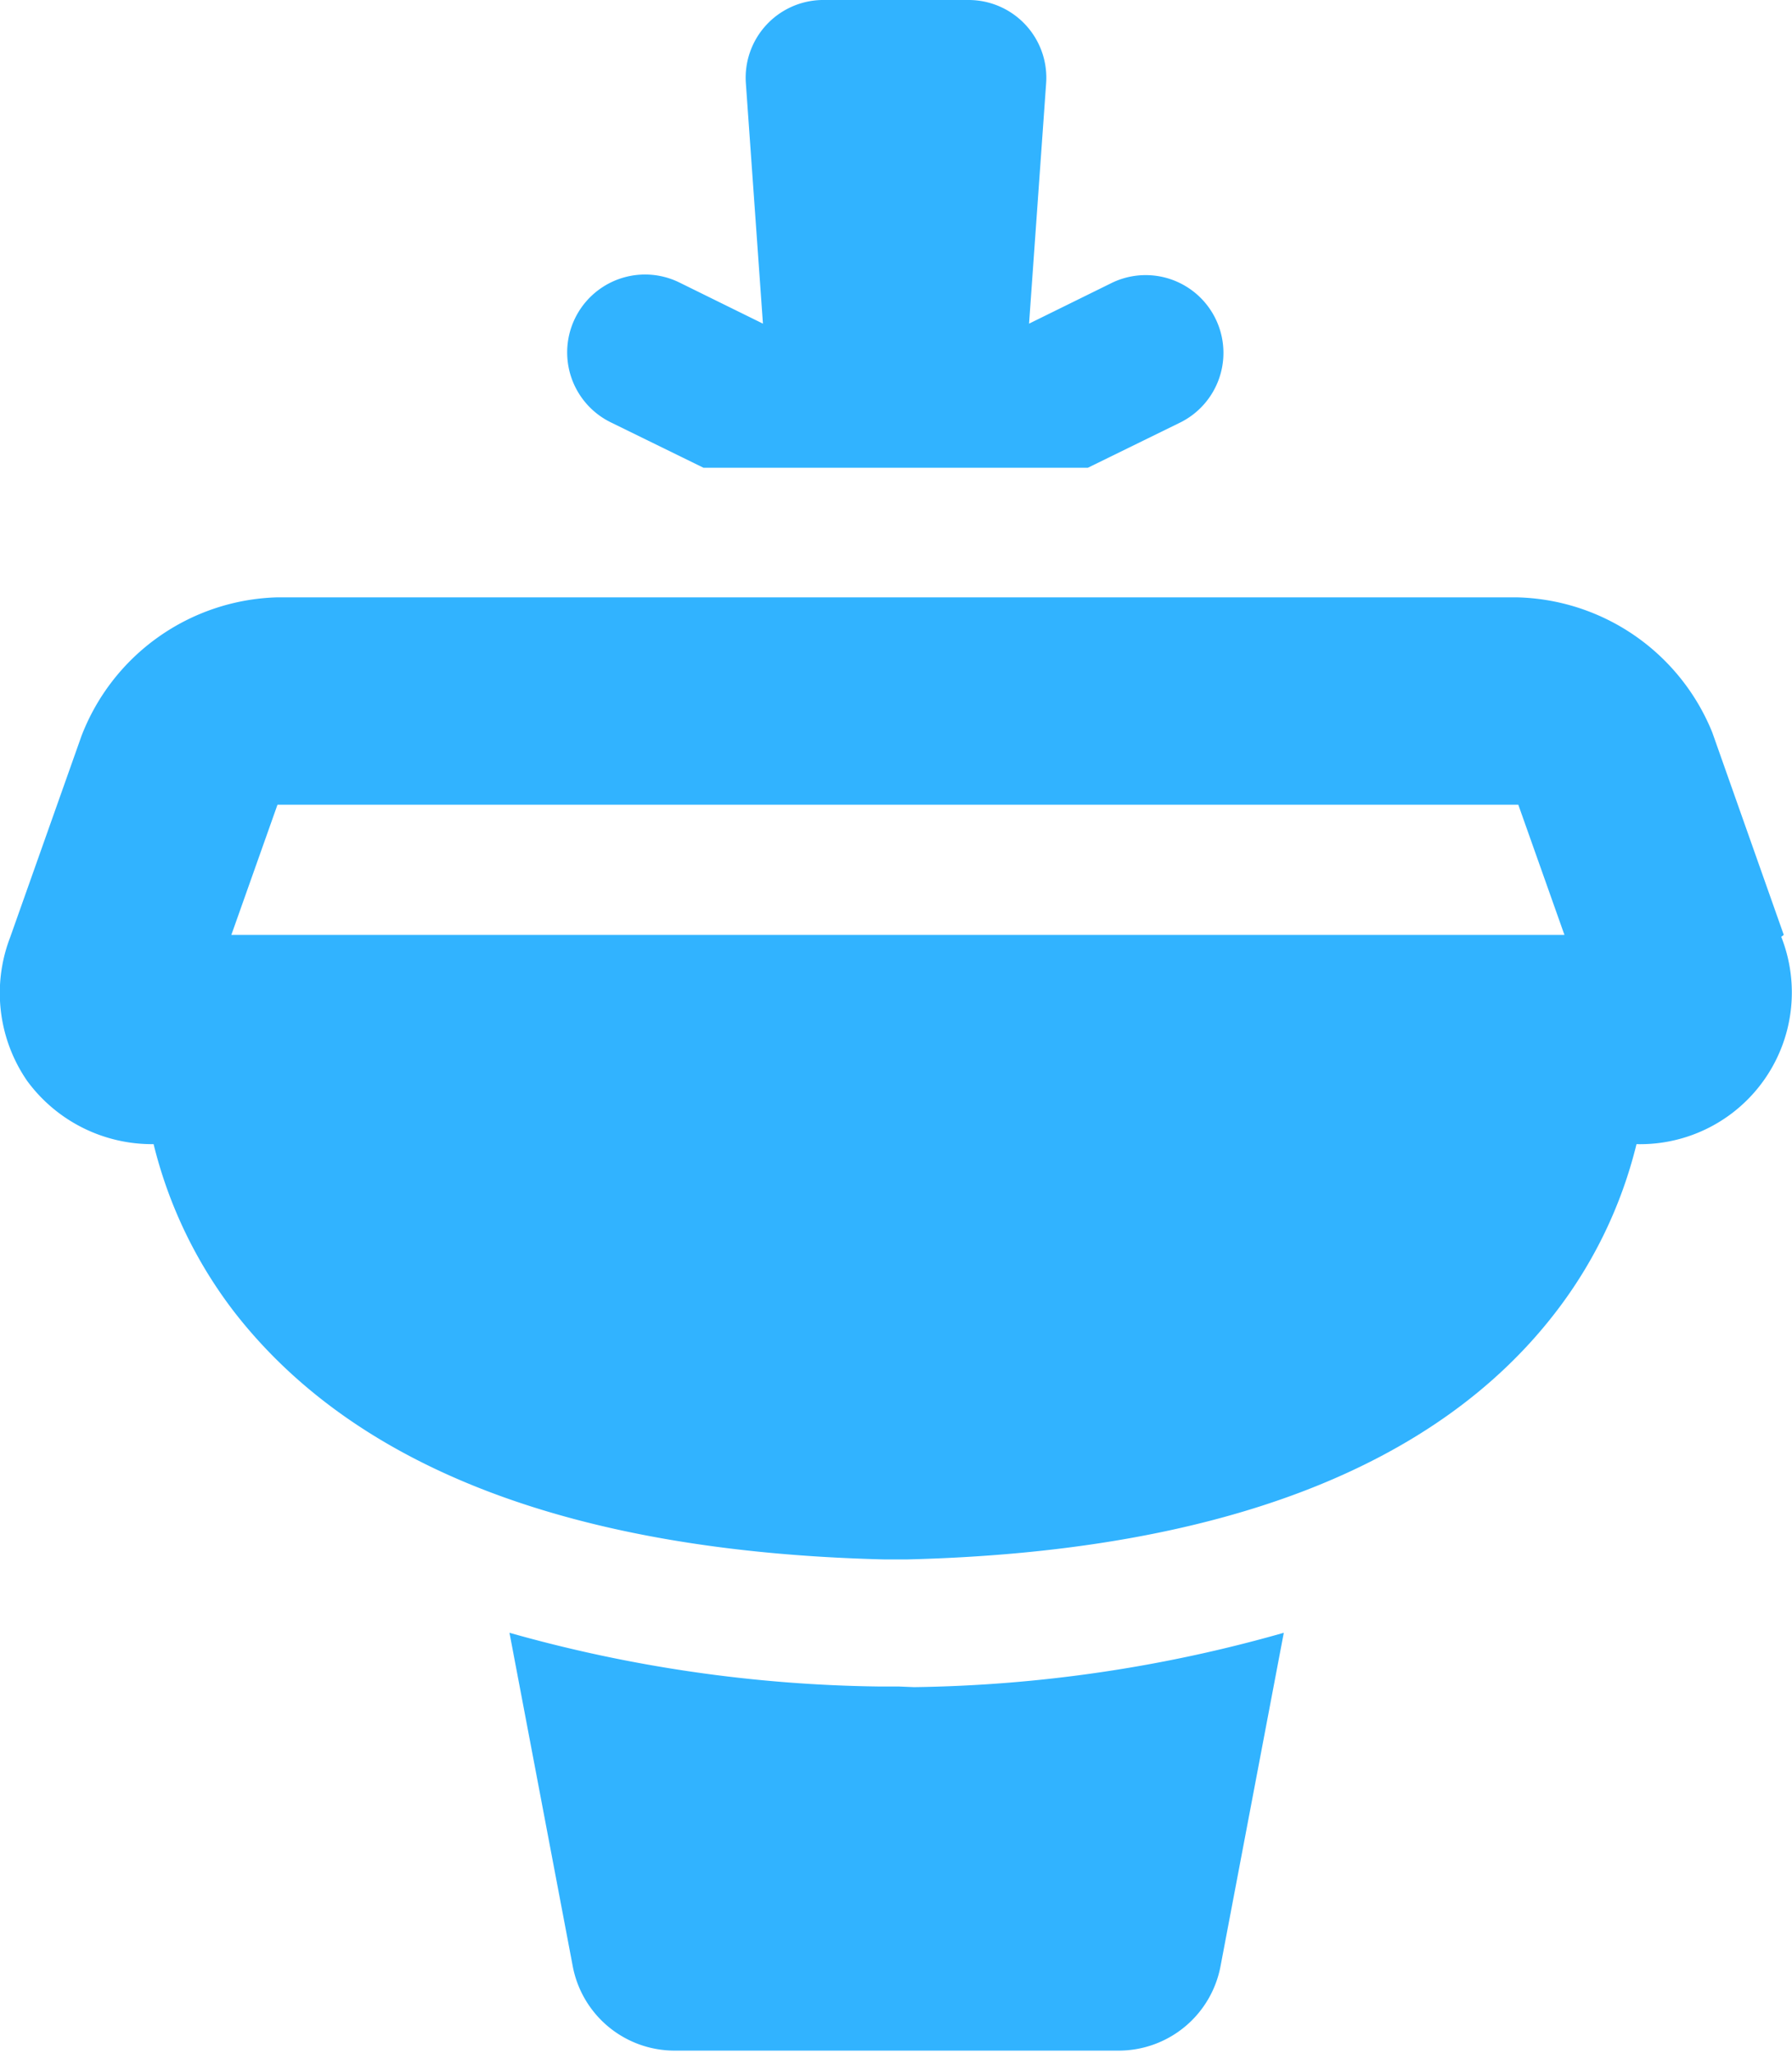 <svg xmlns="http://www.w3.org/2000/svg" viewBox="0 0 28.35 32.48"><defs><style>.cls-1{fill:#31b3ff;}</style></defs><title>garbage disposal</title><g id="Layer_2" data-name="Layer 2"><g id="Plumbing_Icons" data-name="Plumbing Icons"><path class="cls-1" d="M9.66,6.68l1.47.72h6.08l1.47-.72A1.23,1.23,0,0,0,17.6,4.47l-1.32.65.27-3.8A1.23,1.23,0,0,0,15.32,0H13A1.23,1.23,0,0,0,11.8,1.32l.27,3.8-1.32-.65A1.23,1.23,0,1,0,9.66,6.68Zm4.56,20h-.31a22.48,22.48,0,0,1-5.85-.85l1,5.27a1.64,1.64,0,0,0,1.61,1.34H17.7a1.64,1.64,0,0,0,1.61-1.34l1-5.27a22.38,22.38,0,0,1-5.85.86Zm14-11.89-1.13-3.2A3.42,3.42,0,0,0,24,9.45H4.38a3.42,3.42,0,0,0-3.09,2.19L.16,14.83A2.45,2.45,0,0,0,.43,17.1a2.45,2.45,0,0,0,2,1,7.15,7.15,0,0,0,1.28,2.66C5.64,23.24,9.09,24.55,14,24.67h.34c4.91-.12,8.37-1.44,10.27-3.91a7.13,7.13,0,0,0,1.28-2.66,2.4,2.4,0,0,0,2.29-3.28Zm-24.56,0,.73-2.06.06,0h19.5l.07,0,.73,2.06Z"/></g></g></svg>